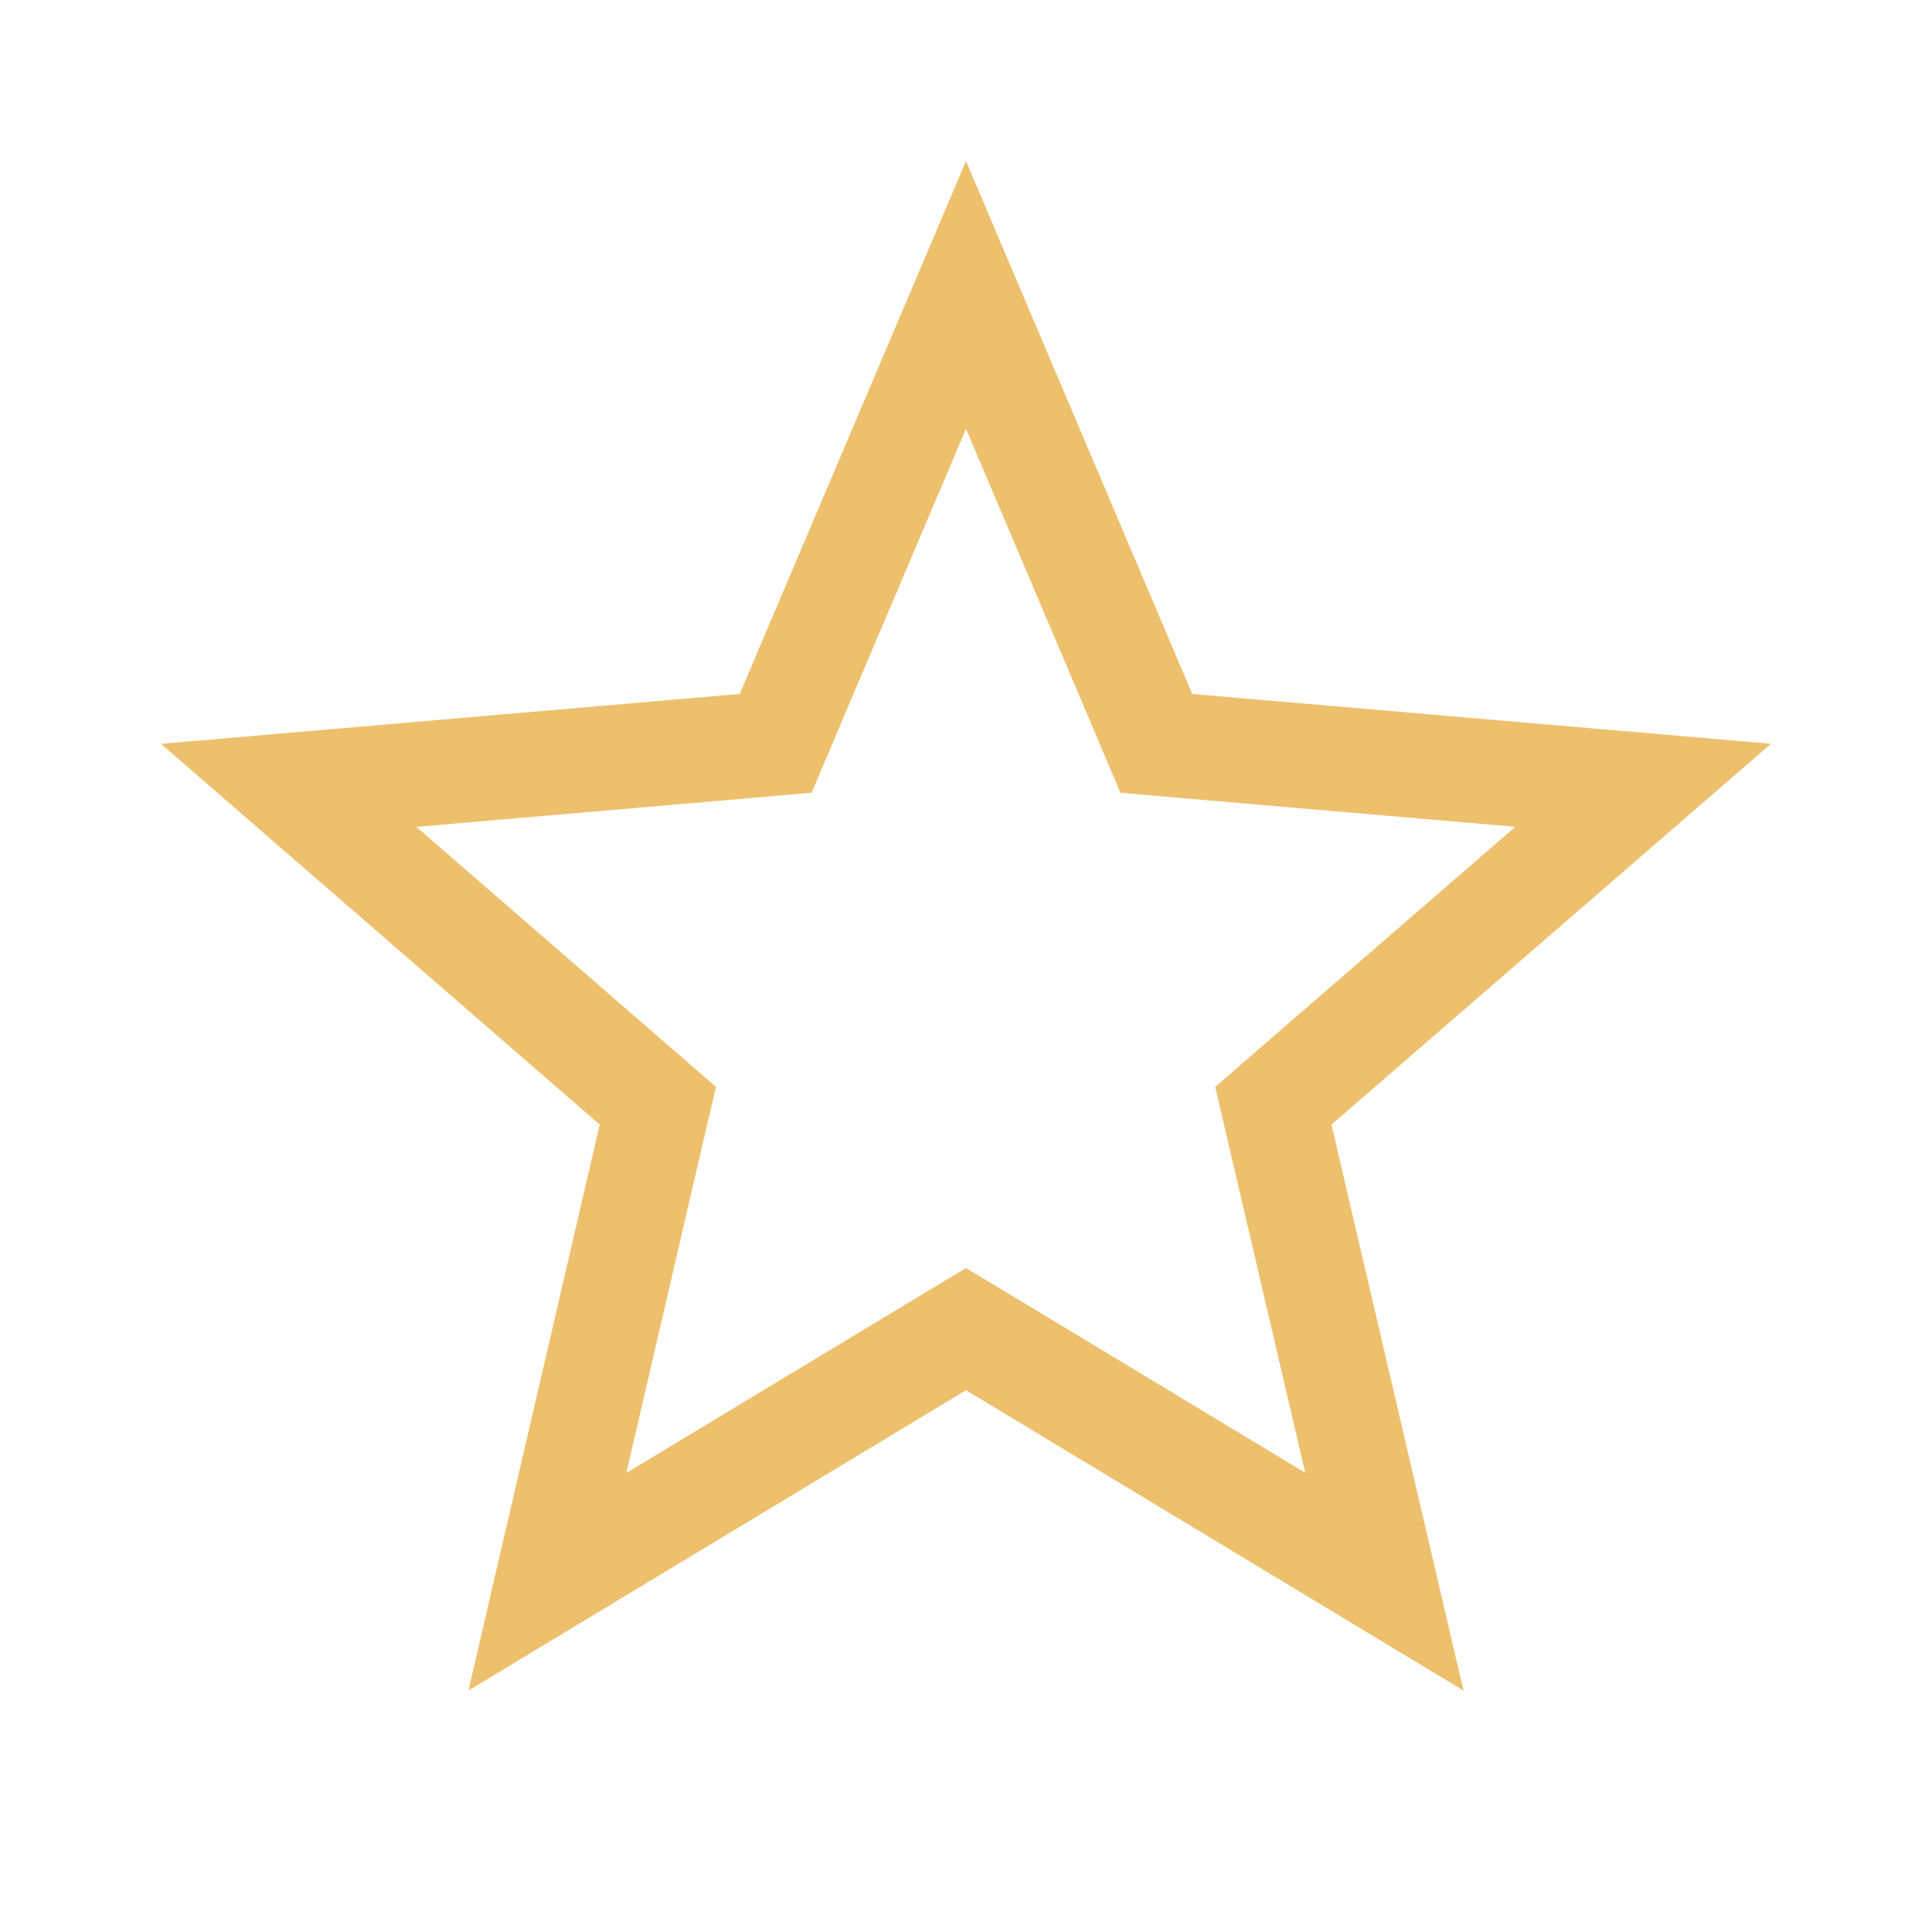 <svg width="24" height="24" viewBox="0 0 24 24" fill="none" xmlns="http://www.w3.org/2000/svg">
<path d="M12.336 16.713L12 16.511L11.664 16.713L6.8 19.649L8.083 14.117L8.172 13.736L7.876 13.479L3.586 9.756L9.246 9.268L9.636 9.234L9.788 8.874L12 3.664L14.212 8.874L14.364 9.234L14.754 9.268L20.412 9.755L16.114 13.479L15.818 13.736L15.907 14.118L17.197 19.648L12.336 16.713Z" stroke="#EDC06D" stroke-width="1.3"/>
</svg>
